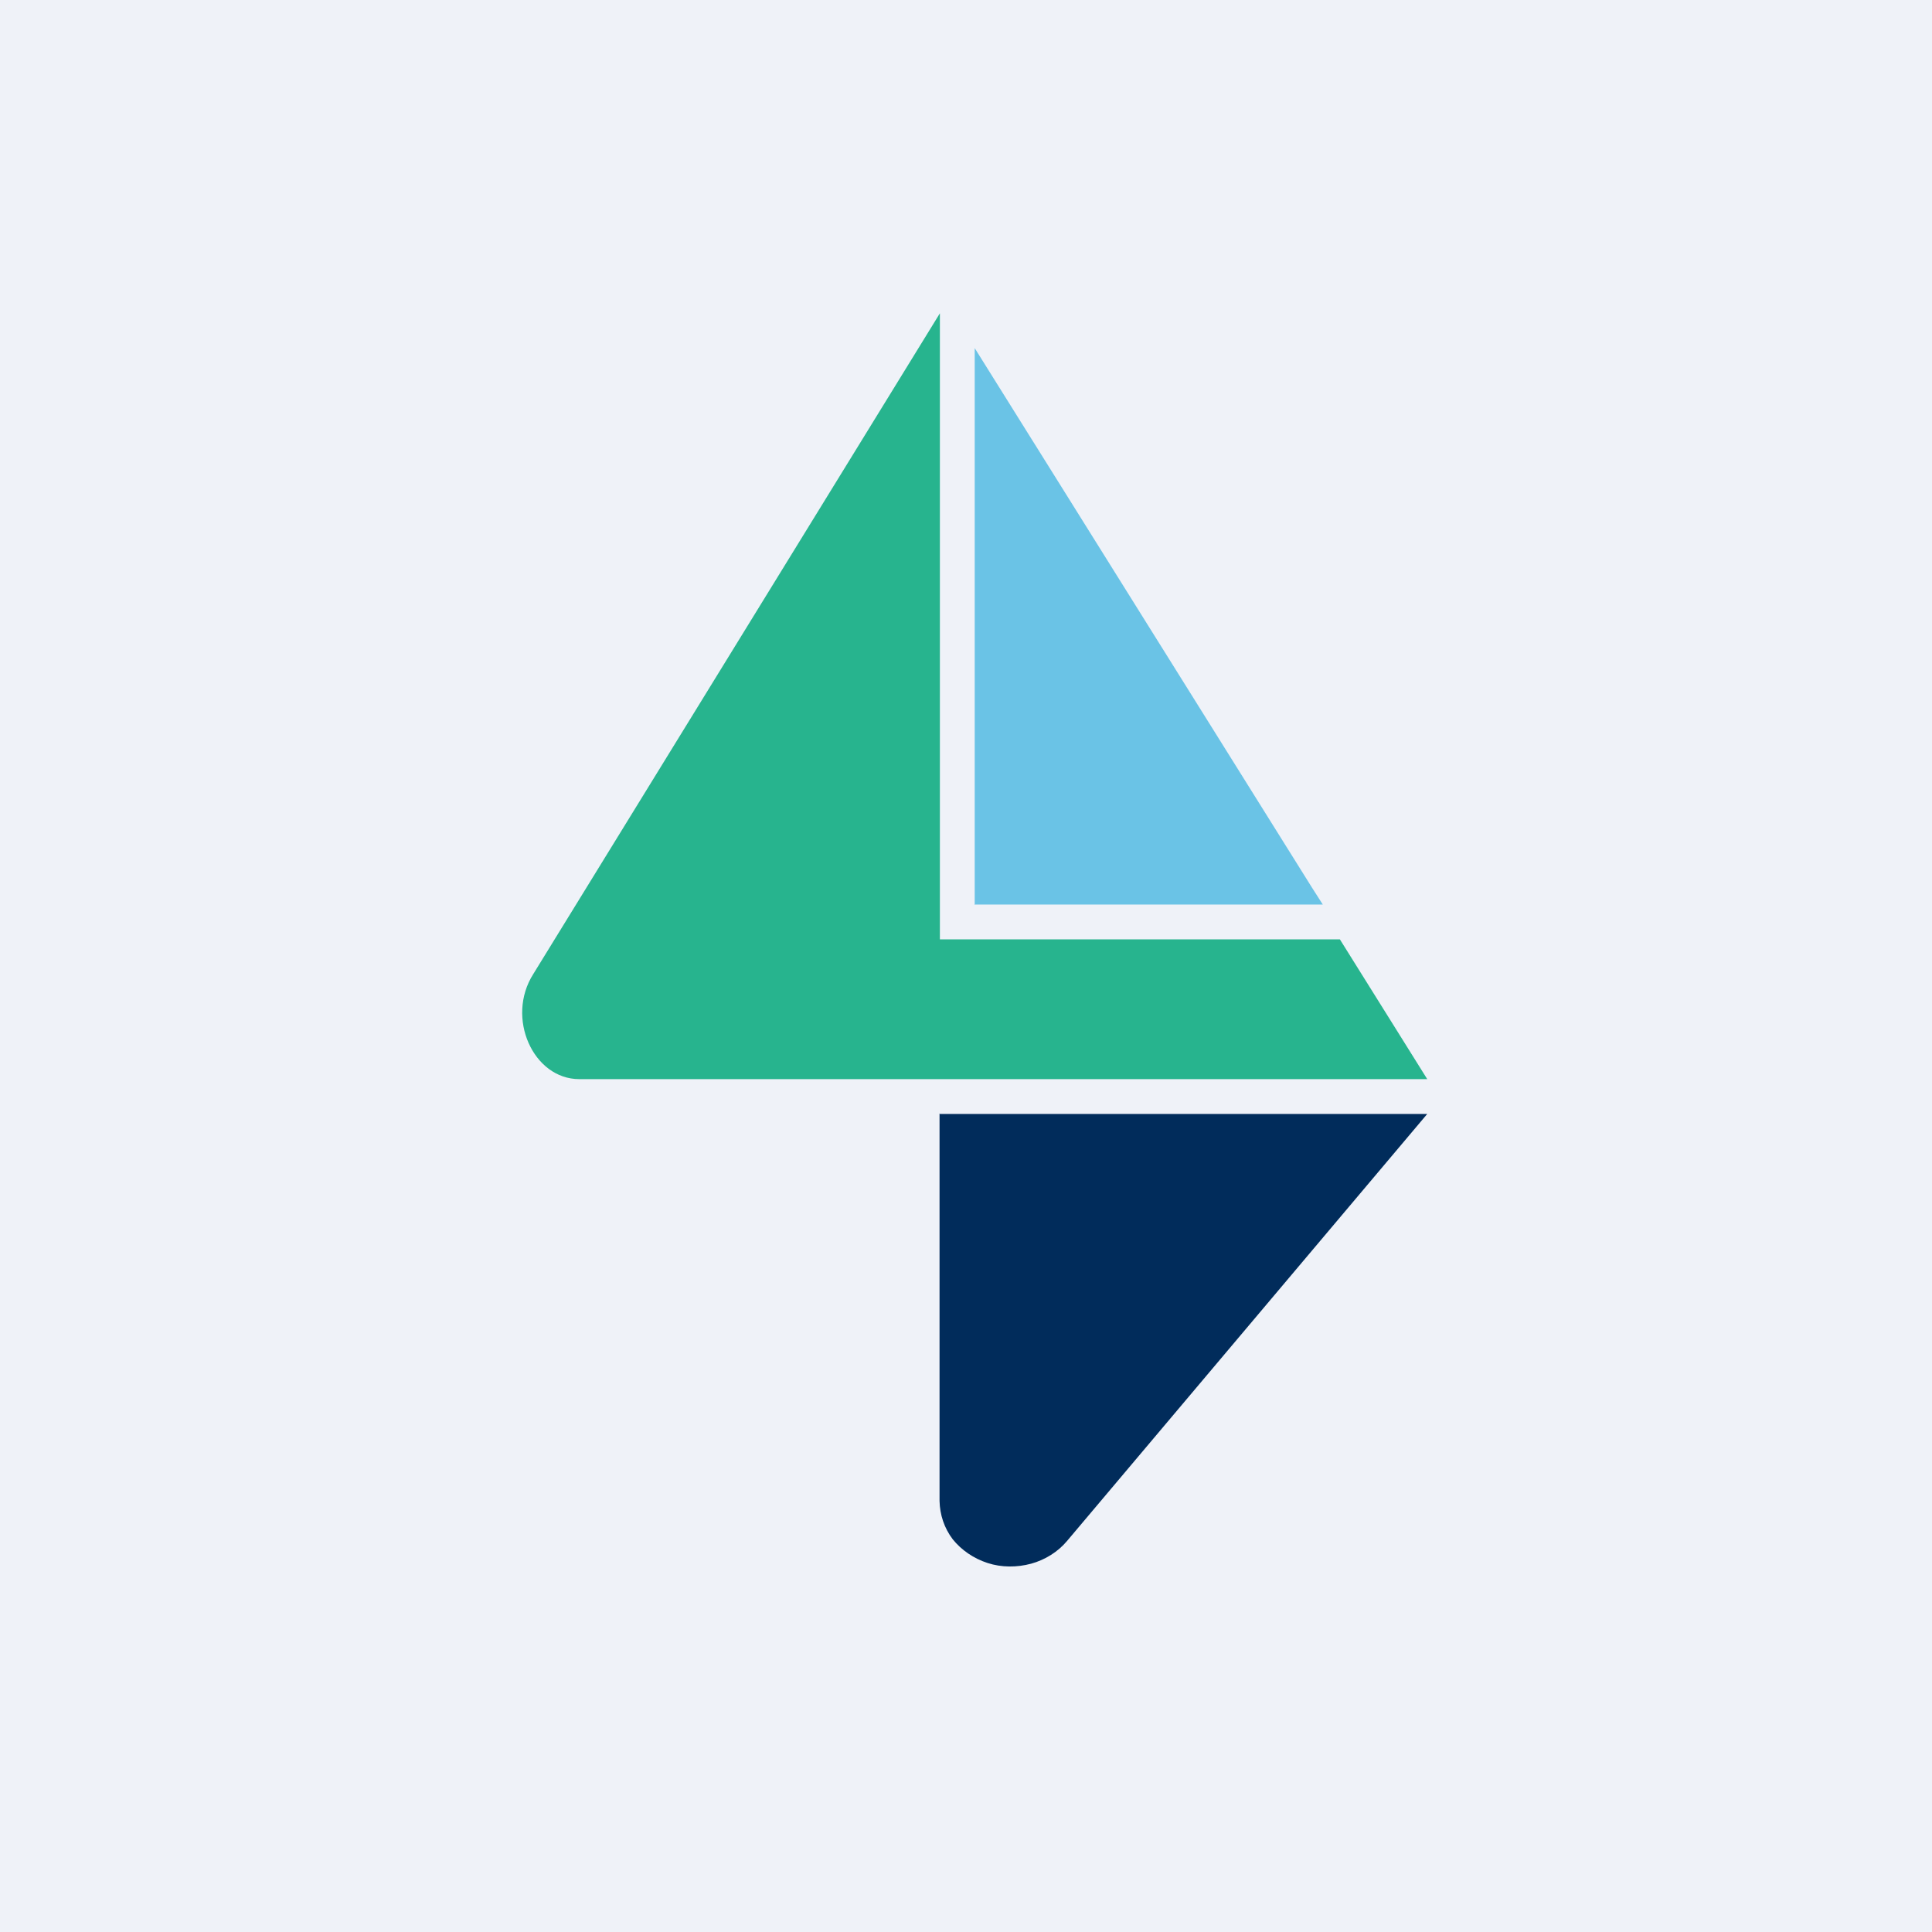 <?xml version="1.0" encoding="UTF-8"?>
<!-- generated by Finnhub -->
<svg viewBox="0 0 55.5 55.5" xmlns="http://www.w3.org/2000/svg">
<path d="M 0,0 H 55.5 V 55.5 H 0 Z" fill="rgb(239, 242, 248)"/>
<path d="M 38.49,26.985 H 27 V 9 L 15.32,27.98 C 14.52,29.24 15.32,31 16.64,31 H 41 L 38.5,27 Z" fill="rgb(39, 180, 142)"/>
<path d="M 27.99,25.985 H 38 L 37.69,25.5 L 28,10 V 26 Z" fill="rgb(106, 195, 230)"/>
<path d="M 26.99,31.985 V 43.12 C 27,43.51 27.12,43.89 27.37,44.22 C 27.62,44.53 27.97,44.77 28.37,44.9 S 29.21,45.03 29.62,44.92 C 30.02,44.81 30.39,44.58 30.65,44.27 L 41,32 H 27 Z" fill="rgb(1, 44, 91)"/>
</svg>
